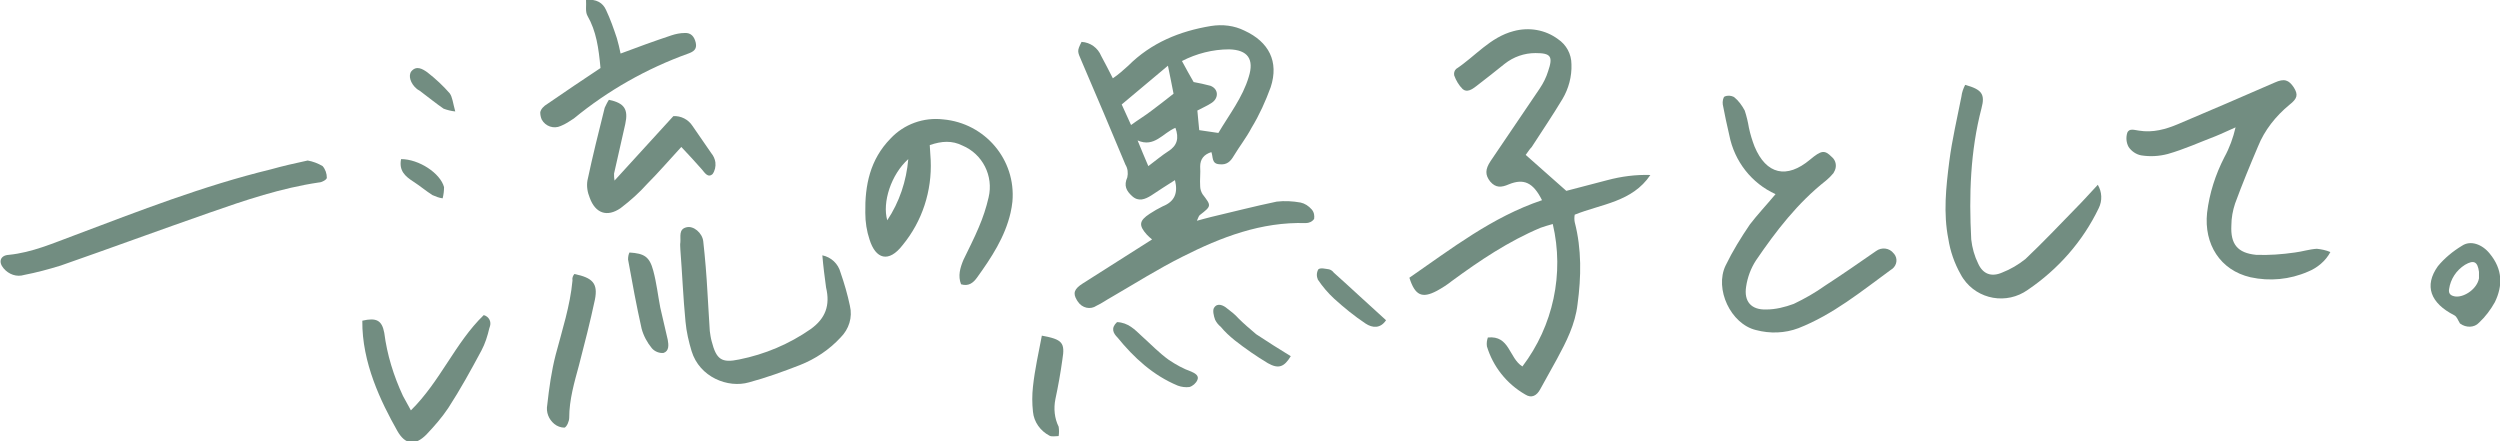 <?xml version="1.0" encoding="utf-8"?>
<!-- Generator: Adobe Illustrator 27.6.1, SVG Export Plug-In . SVG Version: 6.00 Build 0)  -->
<svg version="1.1" id="レイヤー_1" xmlns="http://www.w3.org/2000/svg" xmlns:xlink="http://www.w3.org/1999/xlink" x="0px"
	 y="0px" viewBox="0 0 535.3 94.5" style="enable-background:new 0 0 535.3 94.5;" xml:space="preserve">
<style type="text/css">
	.st0{fill:#728D81;}
</style>
<g id="グループ_4017" transform="translate(449.98 -215.532)">
	<path id="パス_1605" class="st0" d="M-190.6,248.1c-1.6,0.5-2.4,1.5-2.4,3.1c0.1,1.4-0.1,2.8,0,4.2c0,0.6,0.2,1.2,0.5,1.7
		c1.9,2.5,2,2.5-0.6,4.5c-0.2,0.2-0.3,0.5-0.6,1.2c1.2-0.3,2.1-0.6,3-0.8c4.7-1.1,9.3-2.3,14.1-3.3c1.7-0.2,3.4-0.1,5.1,0.2
		c0.9,0.2,1.7,0.7,2.4,1.5c0.5,0.6,0.6,1.3,0.5,2c-0.4,0.6-1.1,0.9-1.8,0.9c-9.5-0.3-18.1,3-26.4,7.2c-5.2,2.6-10.1,5.7-15.1,8.6
		c-1.1,0.6-2.2,1.4-3.3,1.9c-1.3,0.9-3.1,0.5-4-0.9c-0.1-0.1-0.1-0.2-0.2-0.3c-0.9-1.5-0.6-2.4,1.3-3.6c4.9-3.1,9.8-6.2,14.8-9.4
		c-0.4-0.3-0.8-0.7-1.1-1c-1.8-2-1.7-3,0.6-4.5c0.9-0.6,1.8-1.1,2.8-1.6c2.5-1,3.3-2.8,2.6-5.6c-1.8,1.1-3.4,2.2-5.1,3.3
		c-1.3,0.8-2.7,1.4-4.1,0.1c-1.2-1.1-1.8-2.2-1-4c0.2-0.9,0.1-1.9-0.4-2.7c-3.1-7.4-6.2-14.8-9.4-22.2c-0.9-2.1-1-2.1,0-4.1
		c1.9,0.1,3.5,1.3,4.2,3c0.8,1.5,1.6,3,2.5,4.8c1.2-0.8,2.3-1.8,3.3-2.7c4.9-4.9,11-7.4,17.7-8.5c2.5-0.4,5-0.1,7.2,1
		c5.2,2.4,7.4,6.6,5.6,12.1c-1.1,3-2.4,5.9-4.1,8.7c-1.1,2.1-2.6,4-3.8,6c-0.7,1.2-1.5,2-3.1,1.8
		C-190.6,250.6-190.2,249.1-190.6,248.1z M-196.9,228.6c0.9,1.7,1.7,3.1,2.5,4.5c1.2,0.2,2.4,0.5,3.6,0.8c1.8,0.7,1.8,2.7,0.2,3.7
		c-0.9,0.6-1.9,1-3,1.6c0.1,1.5,0.3,2.8,0.4,4.2l4.1,0.6c2.3-3.9,5.2-7.6,6.5-12c1.2-3.8-0.2-5.8-4.2-5.9
		C-190.3,226.1-193.8,227-196.9,228.6L-196.9,228.6z M-198.7,235.6c-0.4-1.9-0.7-3.7-1.2-6l-9.9,8.3c0.8,1.8,1.5,3.3,2,4.4
		c1.5-1.1,3-2,4.3-3C-202,238.2-200.5,237-198.7,235.6L-198.7,235.6z M-204.1,251.1c1.6-1.2,2.9-2.3,4.3-3.2c1.9-1.2,2.3-2.8,1.5-5
		c-2.7,1.1-4.5,4.3-8.1,2.7C-205.6,247.6-204.9,249.2-204.1,251.1L-204.1,251.1z"/>
	<path id="パス_1606" class="st0" d="M-123.3,248.7l8.7,7.7c2.6-0.7,5.7-1.5,8.8-2.3c3-0.8,6.1-1.2,9.2-1.1
		c-3.9,5.8-10.5,6.2-16.2,8.5c-0.1,0.5-0.1,1.1,0,1.6c1.5,5.8,1.4,11.7,0.6,17.6c-0.5,4.3-2.4,8-4.4,11.7c-1.2,2.2-2.4,4.3-3.6,6.5
		c-0.7,1.3-1.8,2-3.2,1.1c-4-2.3-6.9-6-8.2-10.3c-0.1-0.7,0-1.3,0.2-1.9c4.7-0.5,4.5,4.4,7.4,6.2c6.6-8.7,9-19.9,6.5-30.5
		c-1,0.3-1.8,0.5-2.6,0.8c-6.9,2.9-13,7-19,11.4c-1,0.8-2.1,1.5-3.2,2.1c-3.2,1.7-4.7,1-5.9-2.8c9-6.2,17.7-13,28.4-16.6
		c-1.9-3.8-3.9-4.7-7.1-3.4c-1.6,0.7-2.8,0.8-4-0.6c-1.1-1.4-1.1-2.6,0.1-4.4c3.5-5.2,7-10.3,10.5-15.5c0.8-1.2,1.4-2.4,1.8-3.7
		c1.1-3.2,0.6-3.9-2.7-3.9c-2.4,0-4.7,0.8-6.6,2.3c-2,1.6-4,3.2-6.1,4.8c-0.9,0.7-2,1.4-2.9,0.6c-0.8-0.8-1.4-1.8-1.8-2.9
		c-0.1-0.5,0-1,0.4-1.4c4.1-2.7,7.3-6.8,12.3-8.1c3.3-0.9,6.8-0.3,9.5,1.7c1.8,1.2,2.9,3.2,2.9,5.4c0.1,2.6-0.6,5.2-1.9,7.4
		c-2.1,3.5-4.4,6.9-6.6,10.3C-122.5,247.5-122.9,248.2-123.3,248.7z"/>
	<path id="パス_1607" class="st0" d="M-69.8,257.1c-5.1-2.3-8.8-7-9.9-12.6c-0.5-2.2-1-4.4-1.4-6.6c-0.1-0.6,0.1-1.6,0.4-1.7
		c0.7-0.3,1.4-0.2,2,0.1c1,0.8,1.7,1.8,2.3,2.9c0.4,1.2,0.7,2.5,0.9,3.7c0.3,1.4,0.7,2.7,1.2,4c2.5,6,6.9,7,11.9,2.8
		c2.4-2,3.1-2.1,4.6-0.6c1,0.8,1.2,2.2,0.5,3.3c0,0.1-0.1,0.1-0.1,0.2c-0.5,0.6-1,1.1-1.6,1.6c-6.1,4.8-10.7,10.8-15,17.1
		c-1.1,1.7-1.8,3.6-2.1,5.6c-0.5,3.2,1.1,5,4.3,4.9c2,0,4-0.5,5.9-1.2c2.3-1.1,4.6-2.4,6.7-3.9c3.7-2.4,7.3-4.9,10.9-7.4
		c1.2-0.9,2.9-0.7,3.8,0.5c0,0,0.1,0.1,0.1,0.1c0.8,1,0.6,2.4-0.4,3.2c-0.1,0.1-0.2,0.1-0.3,0.2c-6.3,4.6-12.4,9.6-19.8,12.5
		c-2.9,1.1-6.1,1.2-9.1,0.4c-5.4-1.3-8.9-8.8-6.5-13.8c1.5-3.1,3.3-6,5.2-8.8C-73.7,261.5-71.8,259.5-69.8,257.1z"/>
	<path id="パス_1608" class="st0" d="M49,269.5c-1,1.9-2.8,3.4-4.8,4.2c-3.9,1.7-8.2,2.1-12.3,1.2c-6.5-1.5-10-7.1-9.3-13.8
		c0.5-4.2,1.8-8.2,3.7-11.9c1.1-2,1.9-4.2,2.4-6.4c-1.4,0.6-2.8,1.3-4.3,1.9c-3.4,1.3-6.7,2.8-10.2,3.8c-1.9,0.5-3.8,0.6-5.7,0.3
		c-1.1-0.2-2.1-0.9-2.7-1.8c-0.5-0.9-0.6-2-0.3-3c0.4-1.1,1.6-0.6,2.5-0.5c3,0.5,5.8-0.3,8.4-1.4c6.9-2.9,13.8-5.9,20.7-8.9
		c2-0.9,3-0.6,4.1,1.1c0.9,1.5,0.8,2.3-1,3.7c-2.9,2.4-5.3,5.4-6.7,8.9c-1.7,4-3.4,8.1-4.9,12.2c-0.5,1.5-0.8,3.1-0.8,4.7
		c-0.2,4,1.3,5.9,5.3,6.3c2.8,0.1,5.5-0.1,8.3-0.5c1.6-0.2,3.1-0.7,4.7-0.8C47,268.9,48.1,269.1,49,269.5z"/>
	<path id="パス_1609" class="st0" d="M-250.9,246.6c0.1,1.1,0.1,2.2,0.2,3.2c0.3,6.6-1.8,13.1-6,18.2c-3,3.9-5.8,3-7.1-1.2
		c-0.6-1.8-0.9-3.7-0.9-5.7c-0.1-5.9,1-11.4,5.4-15.9c2.9-3.1,7.1-4.6,11.3-4.1c8.9,0.8,15.6,8.6,14.8,17.6
		c-0.1,0.8-0.2,1.6-0.4,2.4c-1.2,5.2-4.1,9.6-7.2,13.9c-0.8,1.1-1.8,1.9-3.4,1.4c-0.7-1.8-0.2-3.5,0.5-5.2c1.1-2.3,2.3-4.6,3.3-7
		c0.9-2.1,1.6-4.2,2.1-6.4c1.1-4.6-1.3-9.3-5.6-11.1C-246.1,245.6-248.3,245.7-250.9,246.6z M-255.5,249.6
		c-3.7,3.3-5.6,9.3-4.5,13.1C-257.4,258.8-255.9,254.3-255.5,249.6z"/>
	<path id="パス_1610" class="st0" d="M-29.2,233.7c3.6,1,4.3,2,3.5,5c-2.4,9.2-2.7,18.6-2.2,28.1c0.2,1.8,0.7,3.6,1.5,5.2
		c1,2.2,2.8,2.9,5.1,1.9c1.8-0.7,3.5-1.7,5-2.9c3.8-3.6,7.4-7.4,11.1-11.2c1.4-1.4,2.7-2.9,4.4-4.7c0.9,1.5,1,3.4,0.2,5
		c-3.4,7.1-8.7,13.1-15.2,17.5c-4.5,3.2-10.7,2.1-13.8-2.4c-0.2-0.3-0.4-0.6-0.6-1c-1.3-2.3-2.2-4.9-2.6-7.5
		c-1.1-5.5-0.5-11.1,0.2-16.6c0.6-4.7,1.7-9.3,2.6-13.9C-29.9,235.3-29.6,234.5-29.2,233.7z"/>
	<path id="パス_1611" class="st0" d="M-384.1,249.9c1.1,0.2,2.2,0.6,3.2,1.2c0.6,0.7,0.9,1.6,0.9,2.5c0,0.4-1.1,1-1.7,1
		c-8.1,1.2-15.8,3.8-23.5,6.5c-10.6,3.7-21.2,7.6-31.8,11.3c-2.6,0.8-5.2,1.5-7.8,2c-1.6,0.5-3.3-0.1-4.4-1.4
		c-1.2-1.4-0.7-2.8,1.1-2.9c5-0.5,9.5-2.5,14.1-4.2c13.8-5.2,27.6-10.6,42-14.1C-389.5,251.1-386.9,250.5-384.1,249.9z"/>
	<path id="パス_1612" class="st0" d="M-273.9,270.2c1.9,0.4,3.4,1.8,3.9,3.7c0.8,2.3,1.5,4.7,2,7.1c0.6,2.5-0.2,5-2,6.8
		c-2.4,2.6-5.4,4.6-8.7,5.9c-3.6,1.4-7.2,2.7-10.9,3.7c-4.5,1.3-10.6-1.1-12.3-6.7c-0.6-2-1.1-4.1-1.3-6.3
		c-0.5-5.1-0.7-10.3-1.1-15.4c0-0.5-0.1-1.1,0-1.6c0.1-1.2-0.4-2.8,1.3-3.2c1.5-0.4,3.4,1.2,3.6,3c0.4,3.6,0.7,7.2,0.9,10.9
		c0.2,2.8,0.3,5.6,0.5,8.3c0.1,0.7,0.2,1.5,0.4,2.2c1,3.9,2.1,4.7,5.9,3.9c5.5-1.1,10.7-3.3,15.3-6.5c3.2-2.3,4.2-5.1,3.3-8.9
		C-273.4,274.9-273.7,272.6-273.9,270.2z"/>
	<path id="パス_1613" class="st0" d="M-319.6,236.9c3.3,0.7,4.2,2,3.5,5.2c-0.8,3.5-1.6,7.1-2.4,10.6c0,0.5,0,1,0.1,1.5l12.6-13.8
		c1.6-0.1,3.2,0.7,4.1,2.1c1.3,1.9,2.7,3.9,4,5.8c0.5,0.6,0.8,1.3,0.9,2c0.1,0.9-0.1,1.8-0.6,2.5c-1,0.9-1.7-0.3-2.3-1
		c-1.4-1.6-2.8-3.1-4.4-4.8c-2.5,2.7-4.8,5.4-7.3,7.9c-1.7,1.9-3.6,3.6-5.7,5.2c-2.9,2-5.4,1.1-6.6-2.2c-0.5-1.2-0.7-2.5-0.5-3.7
		c1.1-5.2,2.4-10.4,3.7-15.6C-320.2,238-320,237.5-319.6,236.9z"/>
	<path id="パス_1614" class="st0" d="M-372.4,284.2c3-0.7,4.2-0.1,4.7,2.6c0.6,4.7,2,9.2,4,13.5c0.5,0.9,1,1.8,1.7,3.1
		c6.3-6.2,9.5-14.5,15.6-20.4c1.1,0.3,1.7,1.4,1.3,2.5c0,0.1-0.1,0.2-0.1,0.3c-0.4,1.7-0.9,3.3-1.7,4.8c-2.2,4.1-4.5,8.3-7.1,12.3
		c-1.4,2.1-3,3.9-4.7,5.7c-2.4,2.4-4.5,2.2-6.2-0.8C-368.4,301.6-372.5,293.2-372.4,284.2z"/>
	<path id="パス_1615" class="st0" d="M-321.4,230.1c-0.4-4.3-0.9-7.9-2.8-11.2c-0.5-0.9-0.2-2.2-0.3-3.4c2.2-0.2,3.6,0.6,4.3,2.2
		c0.9,1.9,1.6,3.9,2.3,6c0.3,1.1,0.6,2.2,0.8,3.3c3.7-1.4,7.3-2.7,10.9-3.9c0.9-0.3,1.9-0.5,2.8-0.5c1.4-0.1,2.1,0.8,2.4,2.1
		c0.3,1.4-0.5,1.9-1.6,2.3c-8.9,3.2-17.2,7.9-24.5,13.9c-0.9,0.6-1.8,1.2-2.8,1.6c-1.5,0.7-3.3,0.1-4.1-1.4c-0.2-0.5-0.3-1-0.3-1.5
		c0.1-0.7,0.8-1.4,1.5-1.8C-329,235.2-325.2,232.6-321.4,230.1z"/>
	<path id="パス_1616" class="st0" d="M-327,274.2c3.9,0.8,5.1,2,4.4,5.5c-1,4.7-2.2,9.4-3.4,14c-1,3.7-2.1,7.4-2.1,11.3
		c0,0.7-0.5,1.9-1,2.1c-0.8,0-1.6-0.3-2.2-0.8c-1.2-1-1.8-2.5-1.5-4.1c0.4-3.6,0.9-7.2,1.8-10.7c1.4-5.3,3.1-10.5,3.6-15.9
		C-327.5,275-327.3,274.6-327,274.2z"/>
	<path id="パス_1617" class="st0" d="M-226.9,287.4c4.4,0.8,5,1.5,4.4,5.1c-0.4,2.9-0.9,5.7-1.5,8.5c-0.4,2-0.2,4.1,0.7,5.9
		c0.1,0.7,0.1,1.3,0,2c-0.7,0-1.5,0.2-2-0.1c-1.9-1-3.3-2.9-3.5-5.1c-0.2-1.8-0.2-3.6,0-5.4C-228.4,294.6-227.6,291.1-226.9,287.4z"
		/>
	<path id="パス_1618" class="st0" d="M-315.2,269.6c3.2,0.2,4.3,0.9,5.1,3.9c0.7,2.6,1,5.3,1.5,7.9c0.5,2.3,1.1,4.6,1.6,6.9
		c0.2,1.1,0.3,2.4-0.9,2.8c-0.9,0.1-1.9-0.3-2.5-1c-1-1.2-1.8-2.7-2.2-4.2c-1.1-4.9-2-9.8-2.9-14.8
		C-315.5,270.5-315.4,270-315.2,269.6z"/>
	<path id="パス_1619" class="st0" d="M-210.8,284.5c2.4,0.1,3.8,1.6,5.3,3c1.9,1.7,3.7,3.6,5.8,5.1c1.5,1,3.1,1.9,4.8,2.5
		c0.9,0.4,1.7,0.9,1.3,1.8c-0.3,0.7-1,1.3-1.7,1.5c-0.8,0.1-1.7,0-2.5-0.3c-5.3-2.2-9.4-6-12.9-10.3
		C-211.6,286.9-212.2,285.8-210.8,284.5z"/>
	<path id="パス_1620" class="st0" d="M-173.6,291.8c-1.4,2.3-2.6,2.8-4.9,1.5c-2.5-1.5-4.8-3.1-7.1-4.9c-1.1-0.9-2.1-1.8-3-2.9
		c-0.5-0.4-0.9-0.9-1.2-1.5c-0.3-0.8-0.6-2.1-0.2-2.6c0.7-1.1,2-0.5,2.8,0.2c0.8,0.6,1.7,1.3,2.4,2.1c1.2,1.2,2.5,2.3,3.8,3.4
		C-178.6,288.7-176.2,290.2-173.6,291.8z"/>
	<path id="パス_1621" class="st0" d="M-153.2,284.1c-1.2,1.8-2.9,1.7-4.4,0.7c-2.4-1.6-4.6-3.4-6.7-5.3c-1.3-1.2-2.5-2.6-3.5-4.1
		c-0.3-0.7-0.3-1.5,0.1-2.2c0.5-0.4,1.5-0.1,2.3,0c0.4,0.1,0.8,0.4,1,0.7C-160.7,277.2-157.1,280.6-153.2,284.1z"/>
	<path id="パス_1622" class="st0" d="M-352.5,239.4c-0.9-0.1-1.7-0.3-2.5-0.6c-1.6-1.1-3.2-2.4-4.8-3.6c-0.3-0.3-0.7-0.4-1-0.7
		c-1.3-1.1-1.8-2.8-1.1-3.7c1.1-1.3,2.4-0.5,3.4,0.2c1.8,1.4,3.4,2.9,4.8,4.5C-353.1,236.3-353,237.6-352.5,239.4z"/>
	<path id="パス_1623" class="st0" d="M-364.1,249.6c3.8,0,8.4,3,9.2,6c0,0.8-0.1,1.6-0.3,2.4c-0.8-0.1-1.5-0.4-2.2-0.7
		c-1.4-0.9-2.7-2-4.1-2.9C-363.2,253.3-364.6,252.1-364.1,249.6z"/>
</g>
<path id="パス_1597_00000103261204284334700270000006362855703208109486_" class="st0" d="M526.7,69.2c-0.4-0.6-0.6-1.4-1.2-1.7
	c-5.1-2.6-6.5-6.3-3.5-10.5c1.4-1.7,3.2-3.2,5.2-4.4c1.8-1.2,4.3-0.3,5.9,1.7c2.8,3.4,2.8,6.9,1.1,10.4c-0.9,1.6-2,3.1-3.4,4.4
	c-1,1.1-2.8,1.1-4,0.2C526.8,69.3,526.7,69.3,526.7,69.2z M530.8,59.6c0-0.5,0-0.9,0-1.4c-0.3-2.2-1.1-2.6-3-1.5
	c-1.9,1.2-3.1,3.1-3.4,5.2c-0.2,1.1,0.5,1.5,1.5,1.6C527.8,63.6,530.4,61.8,530.8,59.6L530.8,59.6z"/>
</svg>
